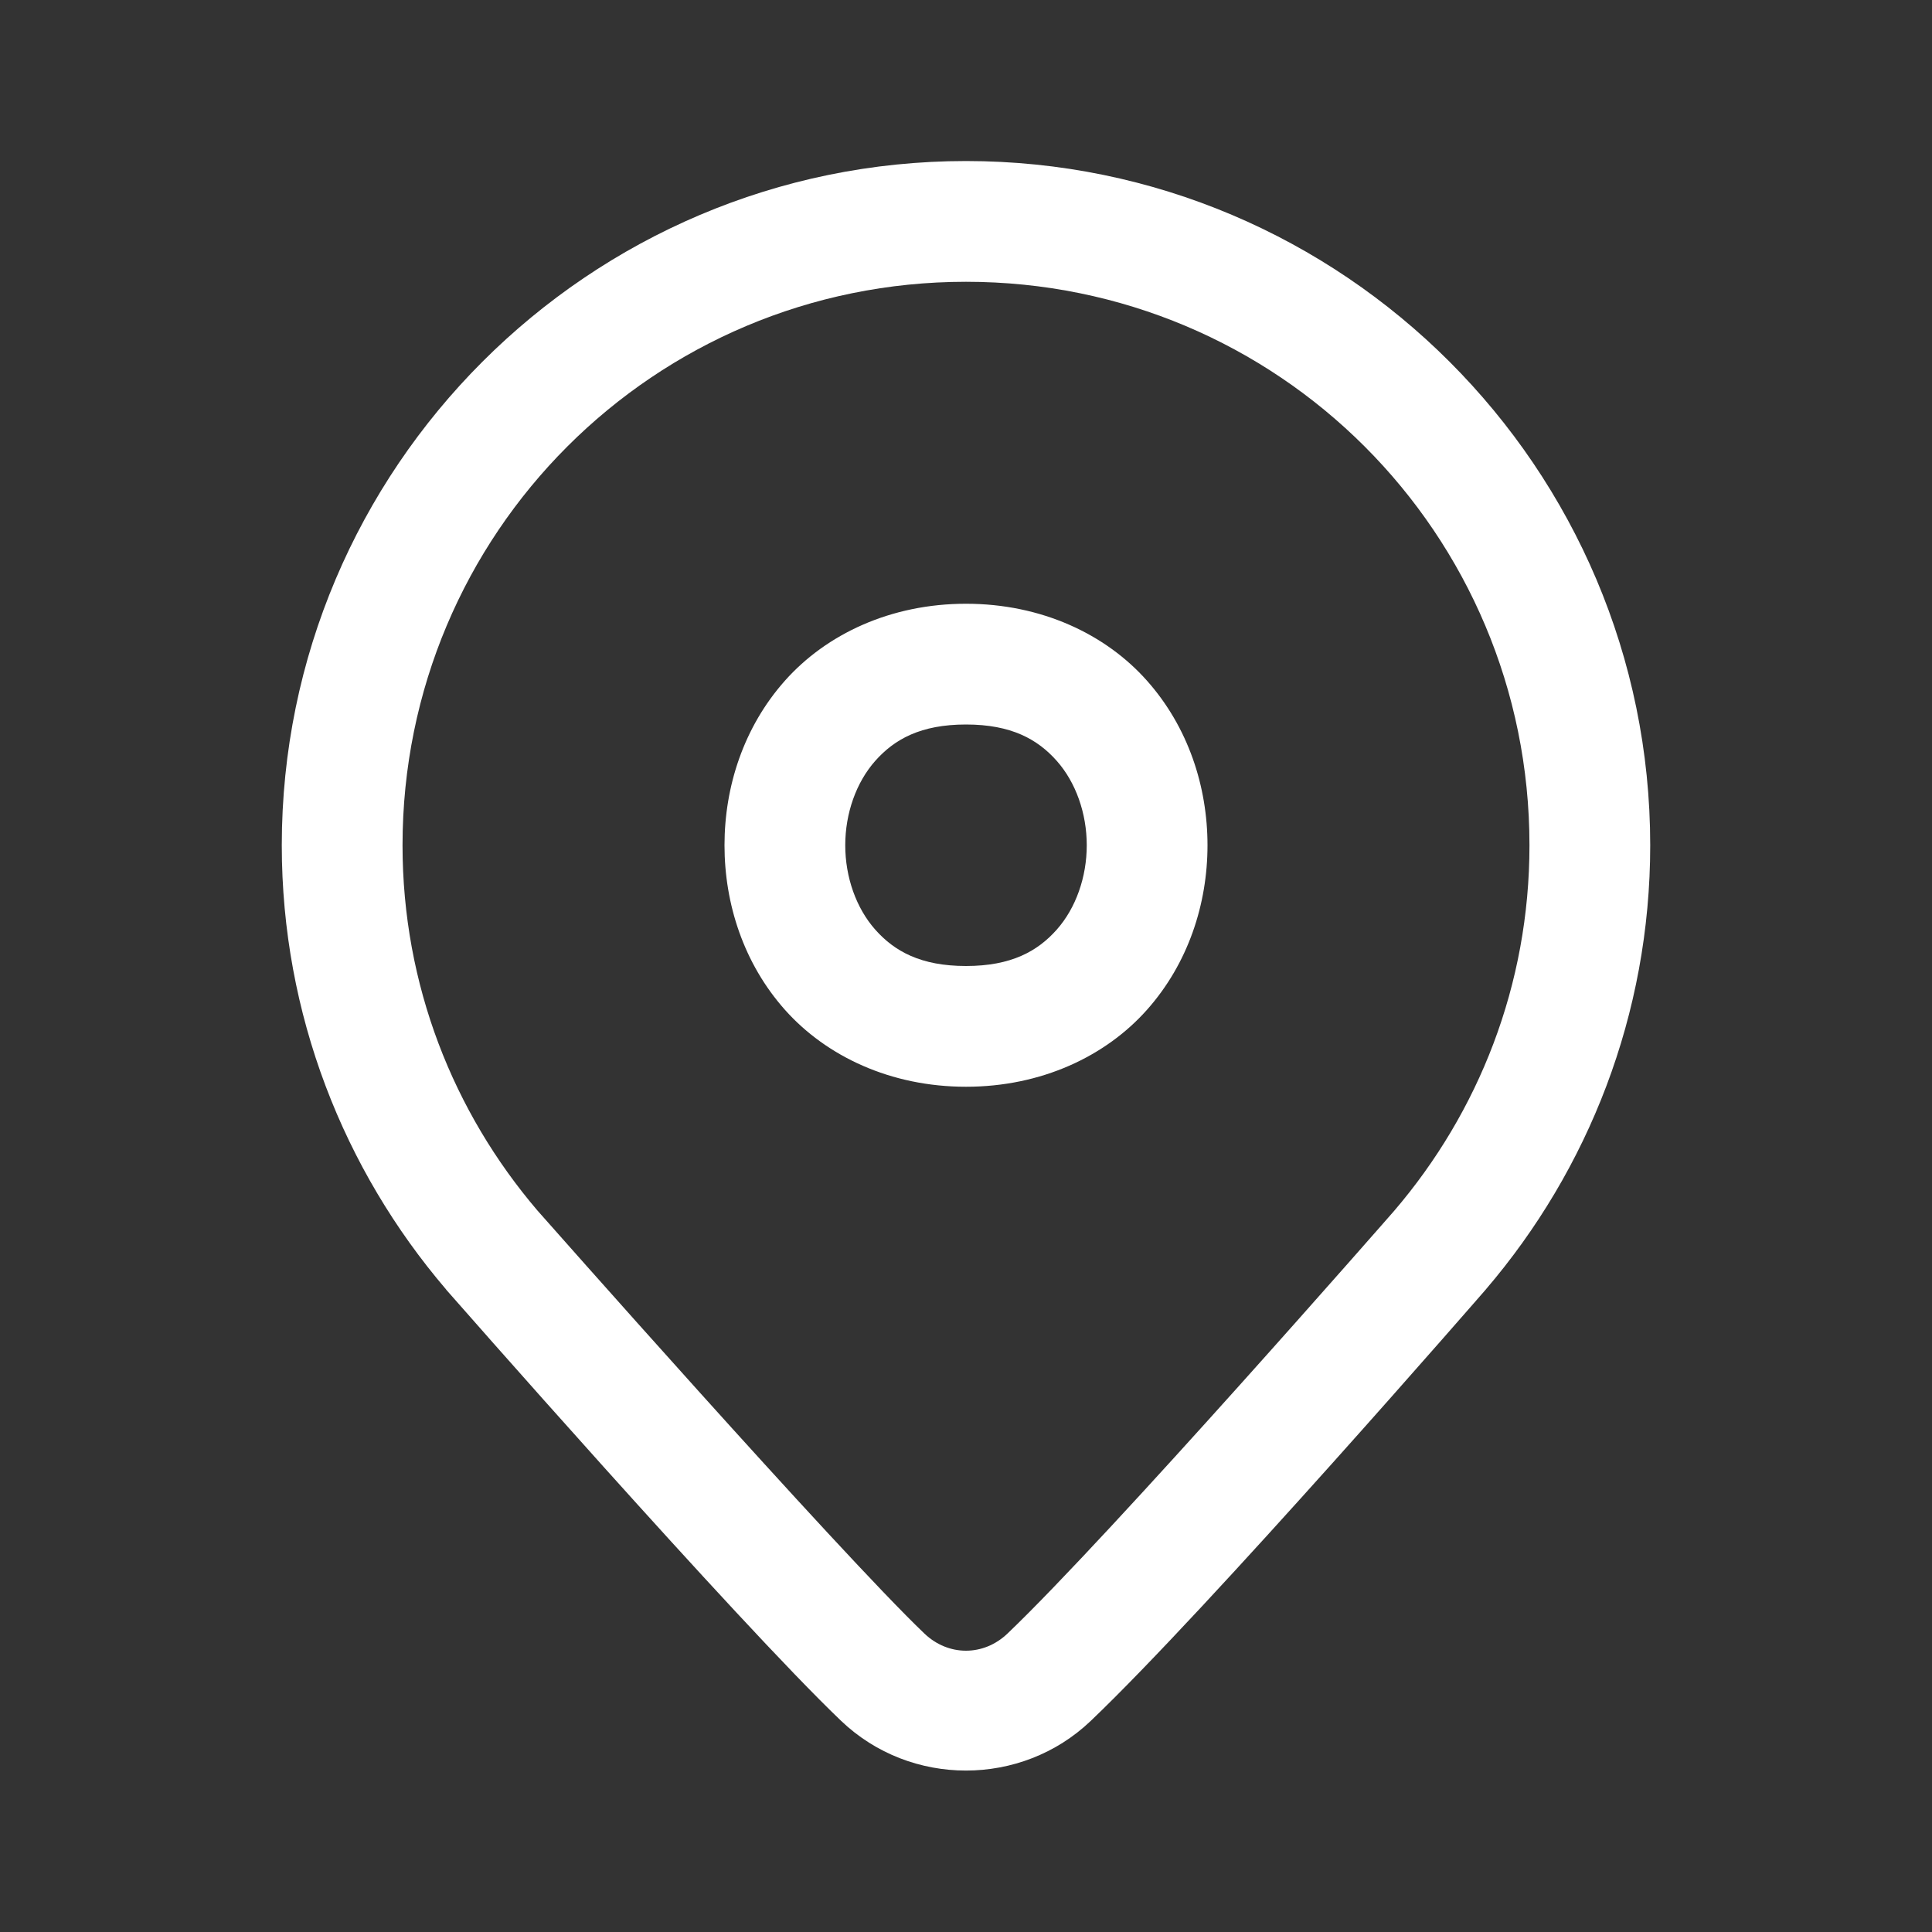 <svg fill="none" viewBox="0 0 20 20" height="20" width="20" xmlns="http://www.w3.org/2000/svg"><rect x="0" y="0" width="20" height="20" fill="#333333" stroke="none"/><path fill="white" d="M10 1.667C6.095 1.667 2.917 4.846 2.917 8.75C2.917 10.503 3.56 12.11 4.616 13.346L4.619 13.35L4.621 13.353C4.621 13.353 7.635 16.791 8.708 17.815C9.426 18.5 10.573 18.5 11.291 17.815C12.514 16.649 15.379 13.351 15.379 13.351L15.381 13.349L15.383 13.346C16.44 12.11 17.083 10.503 17.083 8.75C17.083 4.846 13.904 1.667 10 1.667ZM10 2.917C13.229 2.917 15.833 5.521 15.833 8.75C15.833 10.198 15.306 11.514 14.433 12.534C14.427 12.541 11.496 15.893 10.429 16.911C10.181 17.147 9.818 17.147 9.57 16.911C8.678 16.06 5.575 12.544 5.566 12.534L5.565 12.533C4.694 11.513 4.167 10.198 4.167 8.75C4.167 5.521 6.771 2.917 10 2.917ZM10 6.25C9.219 6.25 8.554 6.565 8.126 7.046C7.699 7.526 7.5 8.142 7.5 8.75C7.5 9.358 7.699 9.974 8.126 10.454C8.554 10.934 9.219 11.25 10 11.25C10.781 11.25 11.446 10.934 11.873 10.454C12.3 9.974 12.5 9.358 12.5 8.75C12.5 8.142 12.3 7.526 11.873 7.046C11.446 6.565 10.781 6.25 10 6.25ZM10 7.5C10.469 7.5 10.741 7.653 10.939 7.876C11.137 8.099 11.25 8.42 11.25 8.75C11.25 9.08 11.137 9.401 10.939 9.624C10.741 9.847 10.469 10 10 10C9.531 10 9.259 9.847 9.061 9.624C8.863 9.401 8.75 9.08 8.75 8.75C8.75 8.42 8.863 8.099 9.061 7.876C9.259 7.653 9.531 7.5 10 7.5Z"></path></svg>